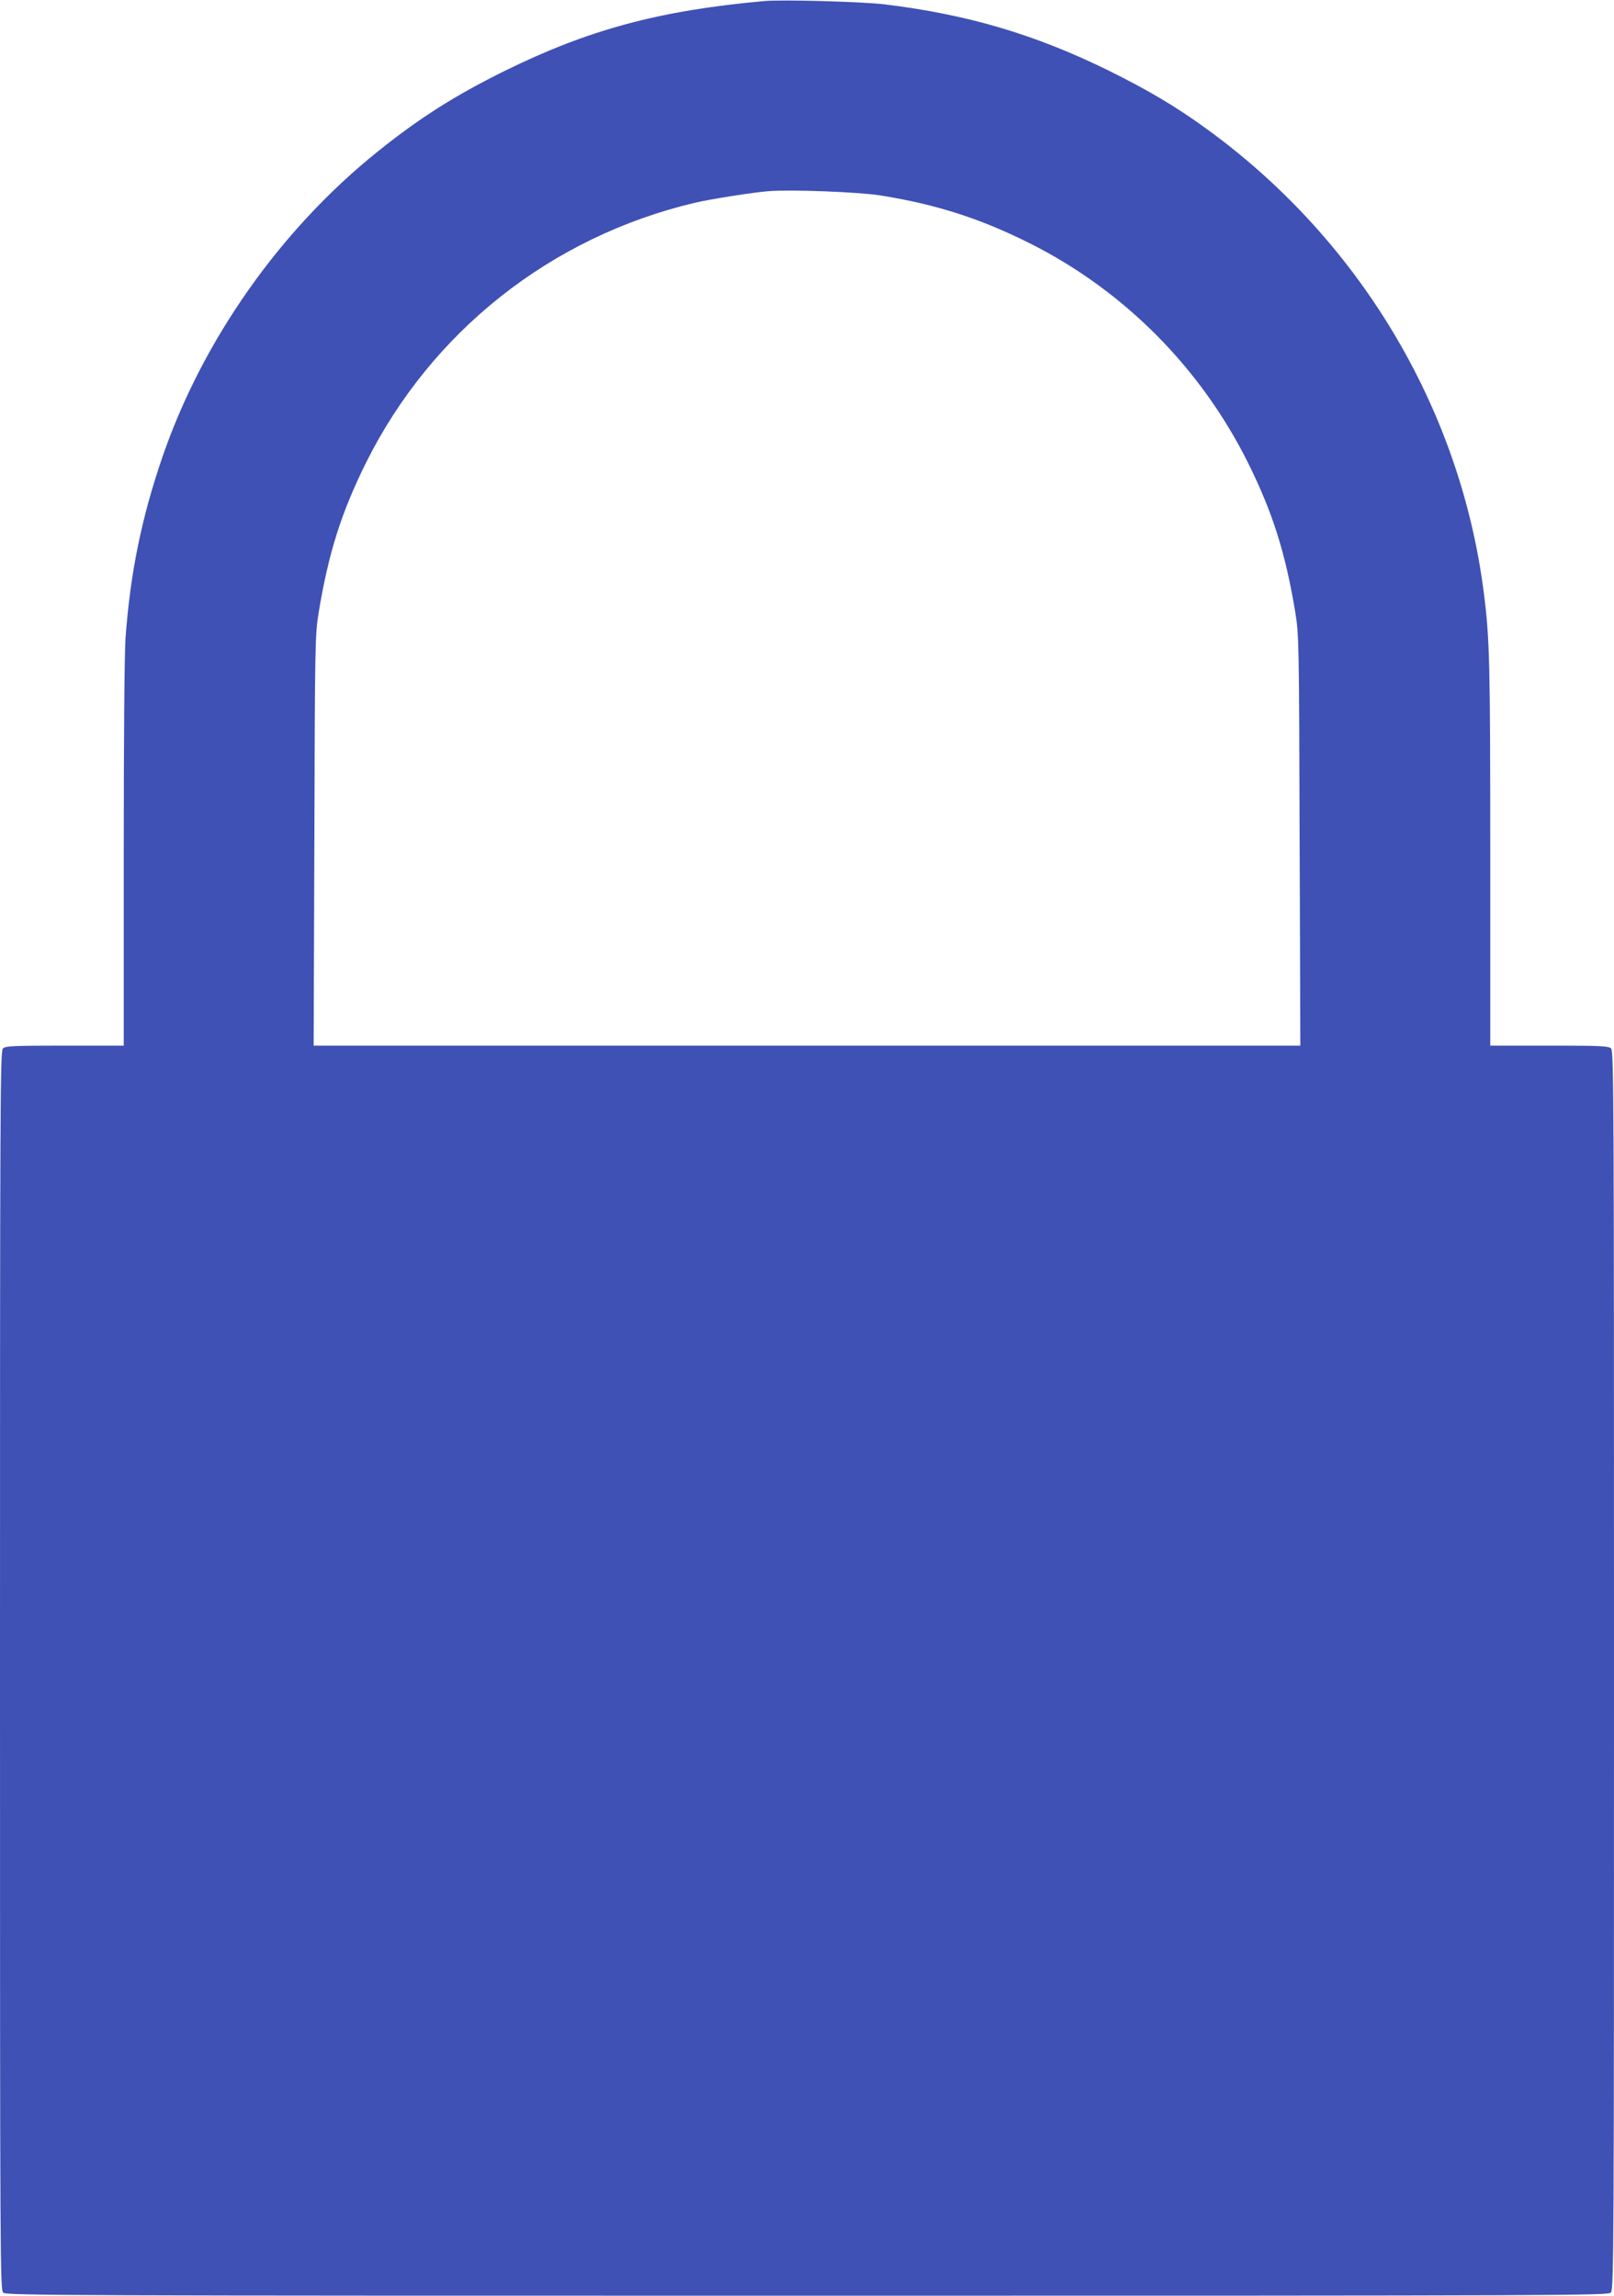 <?xml version="1.0" standalone="no"?>
<!DOCTYPE svg PUBLIC "-//W3C//DTD SVG 20010904//EN"
 "http://www.w3.org/TR/2001/REC-SVG-20010904/DTD/svg10.dtd">
<svg version="1.0" xmlns="http://www.w3.org/2000/svg"
 width="900pt" height="1280pt" viewBox="0 0 900 1280"
 preserveAspectRatio="xMidYMid meet">
<g transform="translate(0,1280) scale(0.1,-0.1)"
fill="#3f51b5" stroke="none">
<path d="M4260 12794 c-585 -53 -978 -159 -1445 -389 -281 -139 -476 -263
-710 -451 -542 -435 -976 -1051 -1200 -1704 -116 -339 -178 -643 -205 -1006
-6 -84 -10 -564 -10 -1207 l0 -1067 -329 0 c-286 0 -332 -2 -345 -16 -15 -14
-16 -343 -16 -3468 0 -3332 1 -3453 18 -3469 17 -16 343 -17 4484 -17 4313 0
4465 1 4481 18 16 17 17 272 17 3470 0 3124 -1 3452 -16 3466 -13 14 -59 16
-345 16 l-329 0 0 1068 c0 1060 -3 1201 -36 1457 -131 1032 -699 1978 -1559
2596 -162 117 -316 208 -530 314 -412 203 -791 315 -1255 371 -128 15 -570 27
-670 18z m645 -1083 c316 -50 565 -130 848 -273 519 -263 944 -692 1206 -1218
138 -278 209 -503 264 -835 20 -126 21 -162 24 -1272 l4 -1143 -2751 0 -2751
0 4 1143 c3 1110 4 1146 24 1272 55 332 126 557 264 835 364 731 1031 1259
1832 1449 84 20 323 58 412 65 127 10 493 -4 620 -23z"/>
</g>
</svg>

